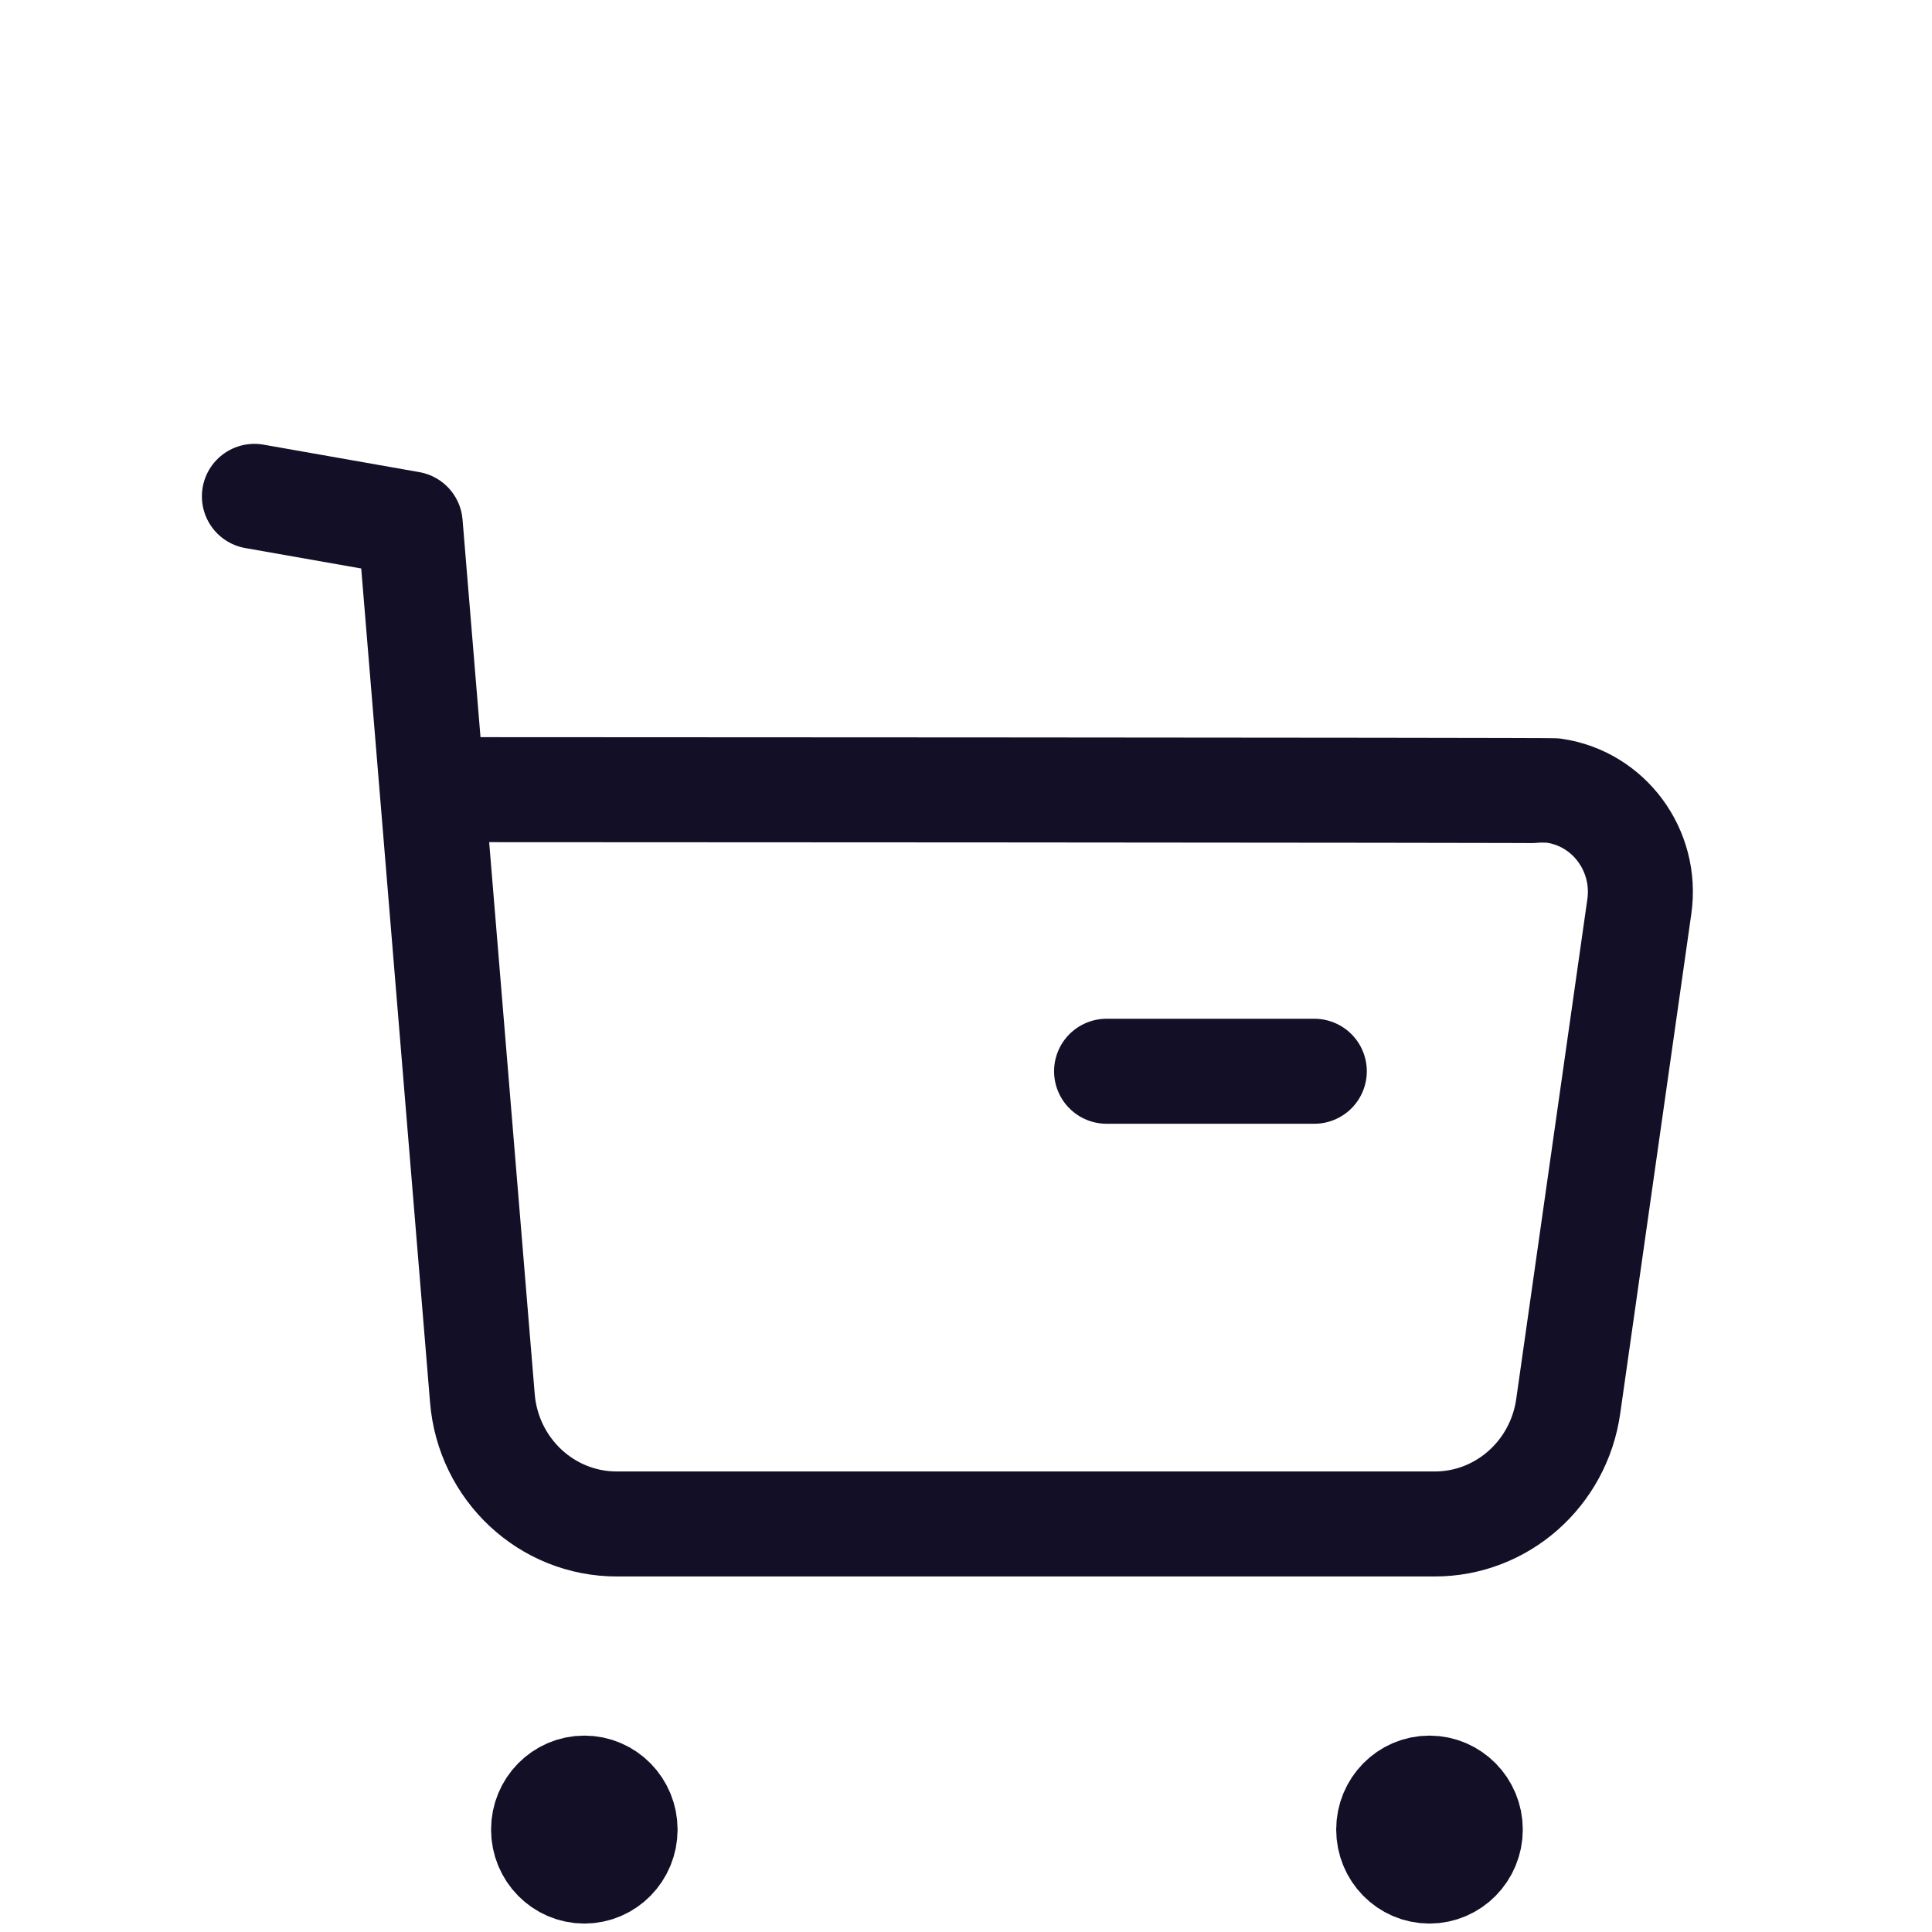 <?xml version="1.0" encoding="UTF-8"?> <svg xmlns="http://www.w3.org/2000/svg" width="46" height="46" viewBox="0 0 46 46" fill="none"> <path d="M6.057 11.818L9.767 12.472L11.485 33.286C11.622 34.986 13.019 36.29 14.695 36.285H34.155C35.755 36.288 37.112 35.091 37.339 33.48L39.032 21.582C39.221 20.253 38.313 19.019 37.007 18.827C36.893 18.81 10.363 18.801 10.363 18.801" stroke="#130F26" stroke-width="2.5" stroke-linecap="round" stroke-linejoin="round"></path> <path d="M26.347 25.506H31.293" stroke="#130F26" stroke-width="2.5" stroke-linecap="round" stroke-linejoin="round"></path> <path fill-rule="evenodd" clip-rule="evenodd" d="M13.913 42.574C14.45 42.574 14.883 43.016 14.883 43.561C14.883 44.107 14.45 44.549 13.913 44.549C13.376 44.549 12.942 44.107 12.942 43.561C12.942 43.016 13.376 42.574 13.913 42.574Z" fill="#130F26" stroke="#130F26" stroke-width="2.5" stroke-linecap="round" stroke-linejoin="round"></path> <path fill-rule="evenodd" clip-rule="evenodd" d="M34.034 42.574C34.571 42.574 35.007 43.016 35.007 43.561C35.007 44.107 34.571 44.549 34.034 44.549C33.497 44.549 33.064 44.107 33.064 43.561C33.064 43.016 33.497 42.574 34.034 42.574Z" fill="#130F26" stroke="#130F26" stroke-width="2.5" stroke-linecap="round" stroke-linejoin="round"></path> </svg> 